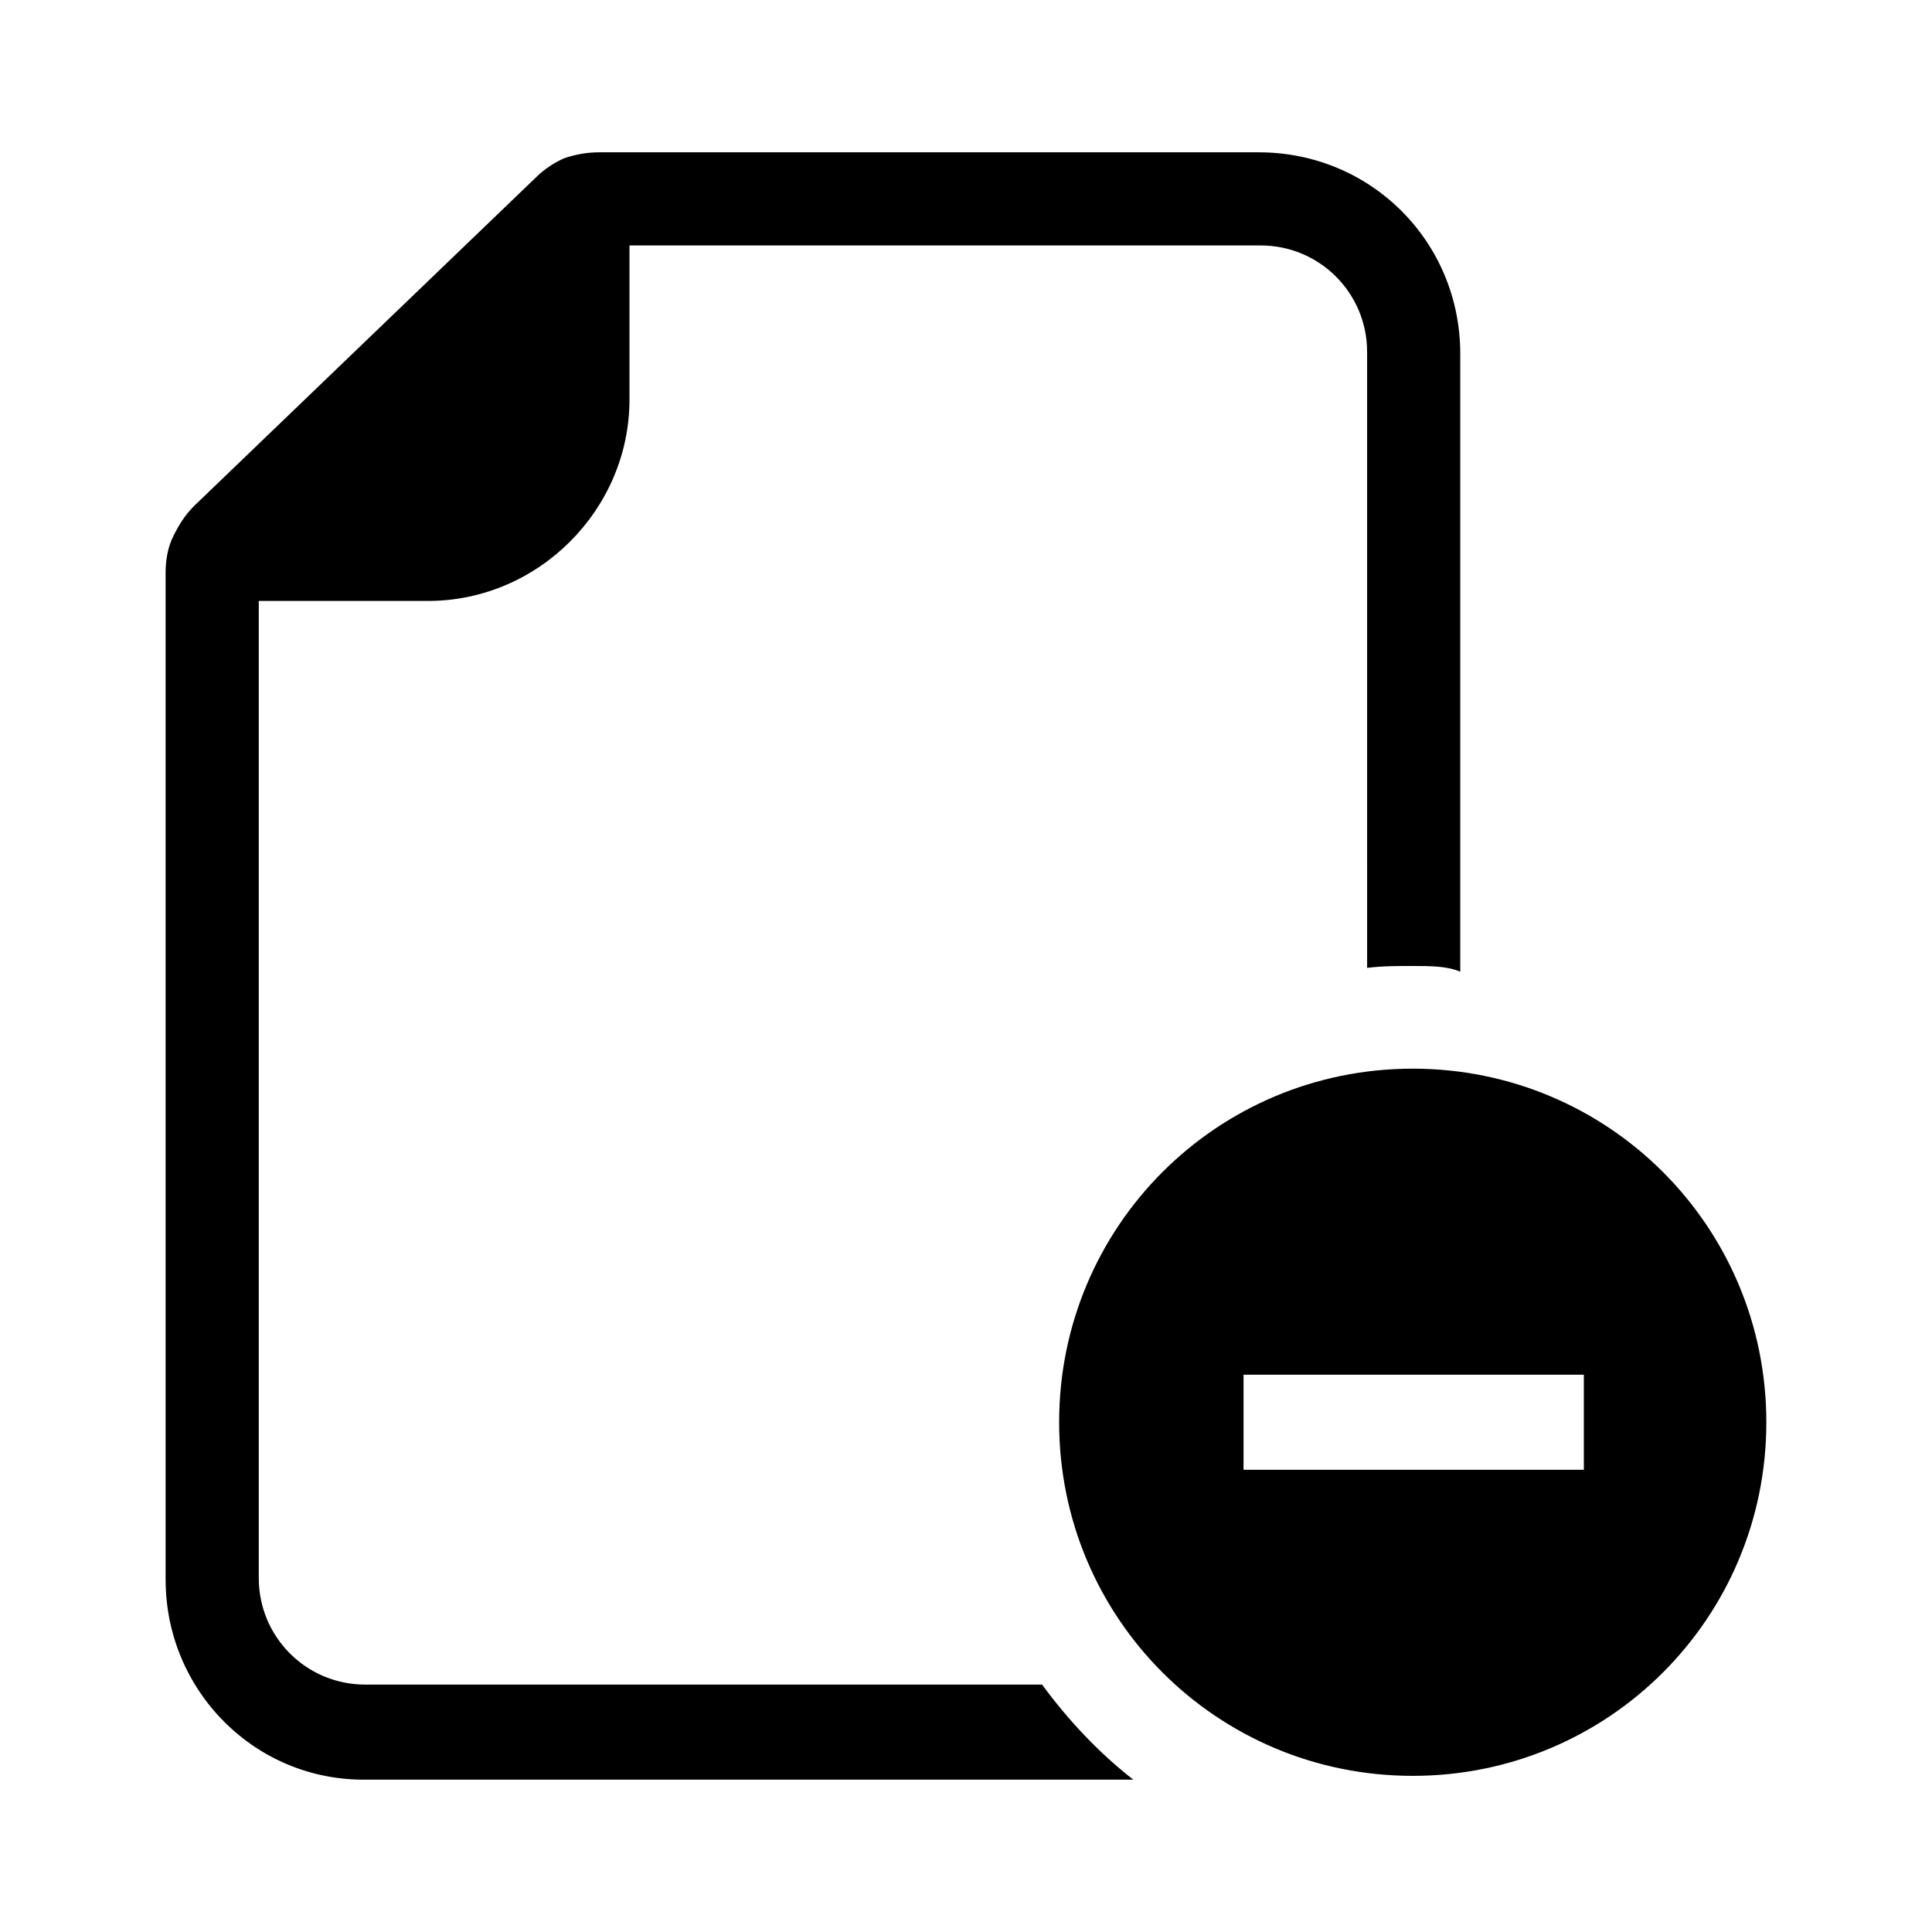 <?xml version="1.0" encoding="UTF-8"?>
<!-- The Best Svg Icon site in the world: iconSvg.co, Visit us! https://iconsvg.co -->
<svg fill="#000000" width="800px" height="800px" version="1.1" viewBox="144 144 512 512" xmlns="http://www.w3.org/2000/svg">
 <path d="m187.89 562.73v-267.02c0-3.023 0.504-6.551 2.016-9.574 1.512-3.023 3.023-5.543 5.543-8.062l90.684-87.156c2.016-2.016 5.039-4.031 7.559-5.039 3.023-1.008 6.047-1.512 9.07-1.512h174.82c29.727 0 53.402 23.68 53.402 53.402v163.74c-3.527-1.512-8.059-1.512-12.594-1.512-4.031 0-8.062 0-12.09 0.504l-0.004-134.52v-28.719c0-15.617-12.594-28.215-28.215-28.215l-167.26 0.004v40.809c0 29.223-24.184 53.402-53.402 53.402h-44.84v258.96c0 15.617 12.594 28.215 28.215 28.215h179.36c7.055 9.574 15.113 18.137 24.184 25.191h-203.04c-29.723 0.504-53.402-23.68-53.402-52.898zm330.5 51.891c-51.891 0-93.707-41.816-93.707-93.707 0-51.891 41.816-93.707 93.707-93.707 51.891-0.004 93.707 41.812 93.707 93.707 0 51.891-41.816 93.707-93.707 93.707zm-44.84-81.113h90.184v-25.191h-90.184z"/>
</svg>
